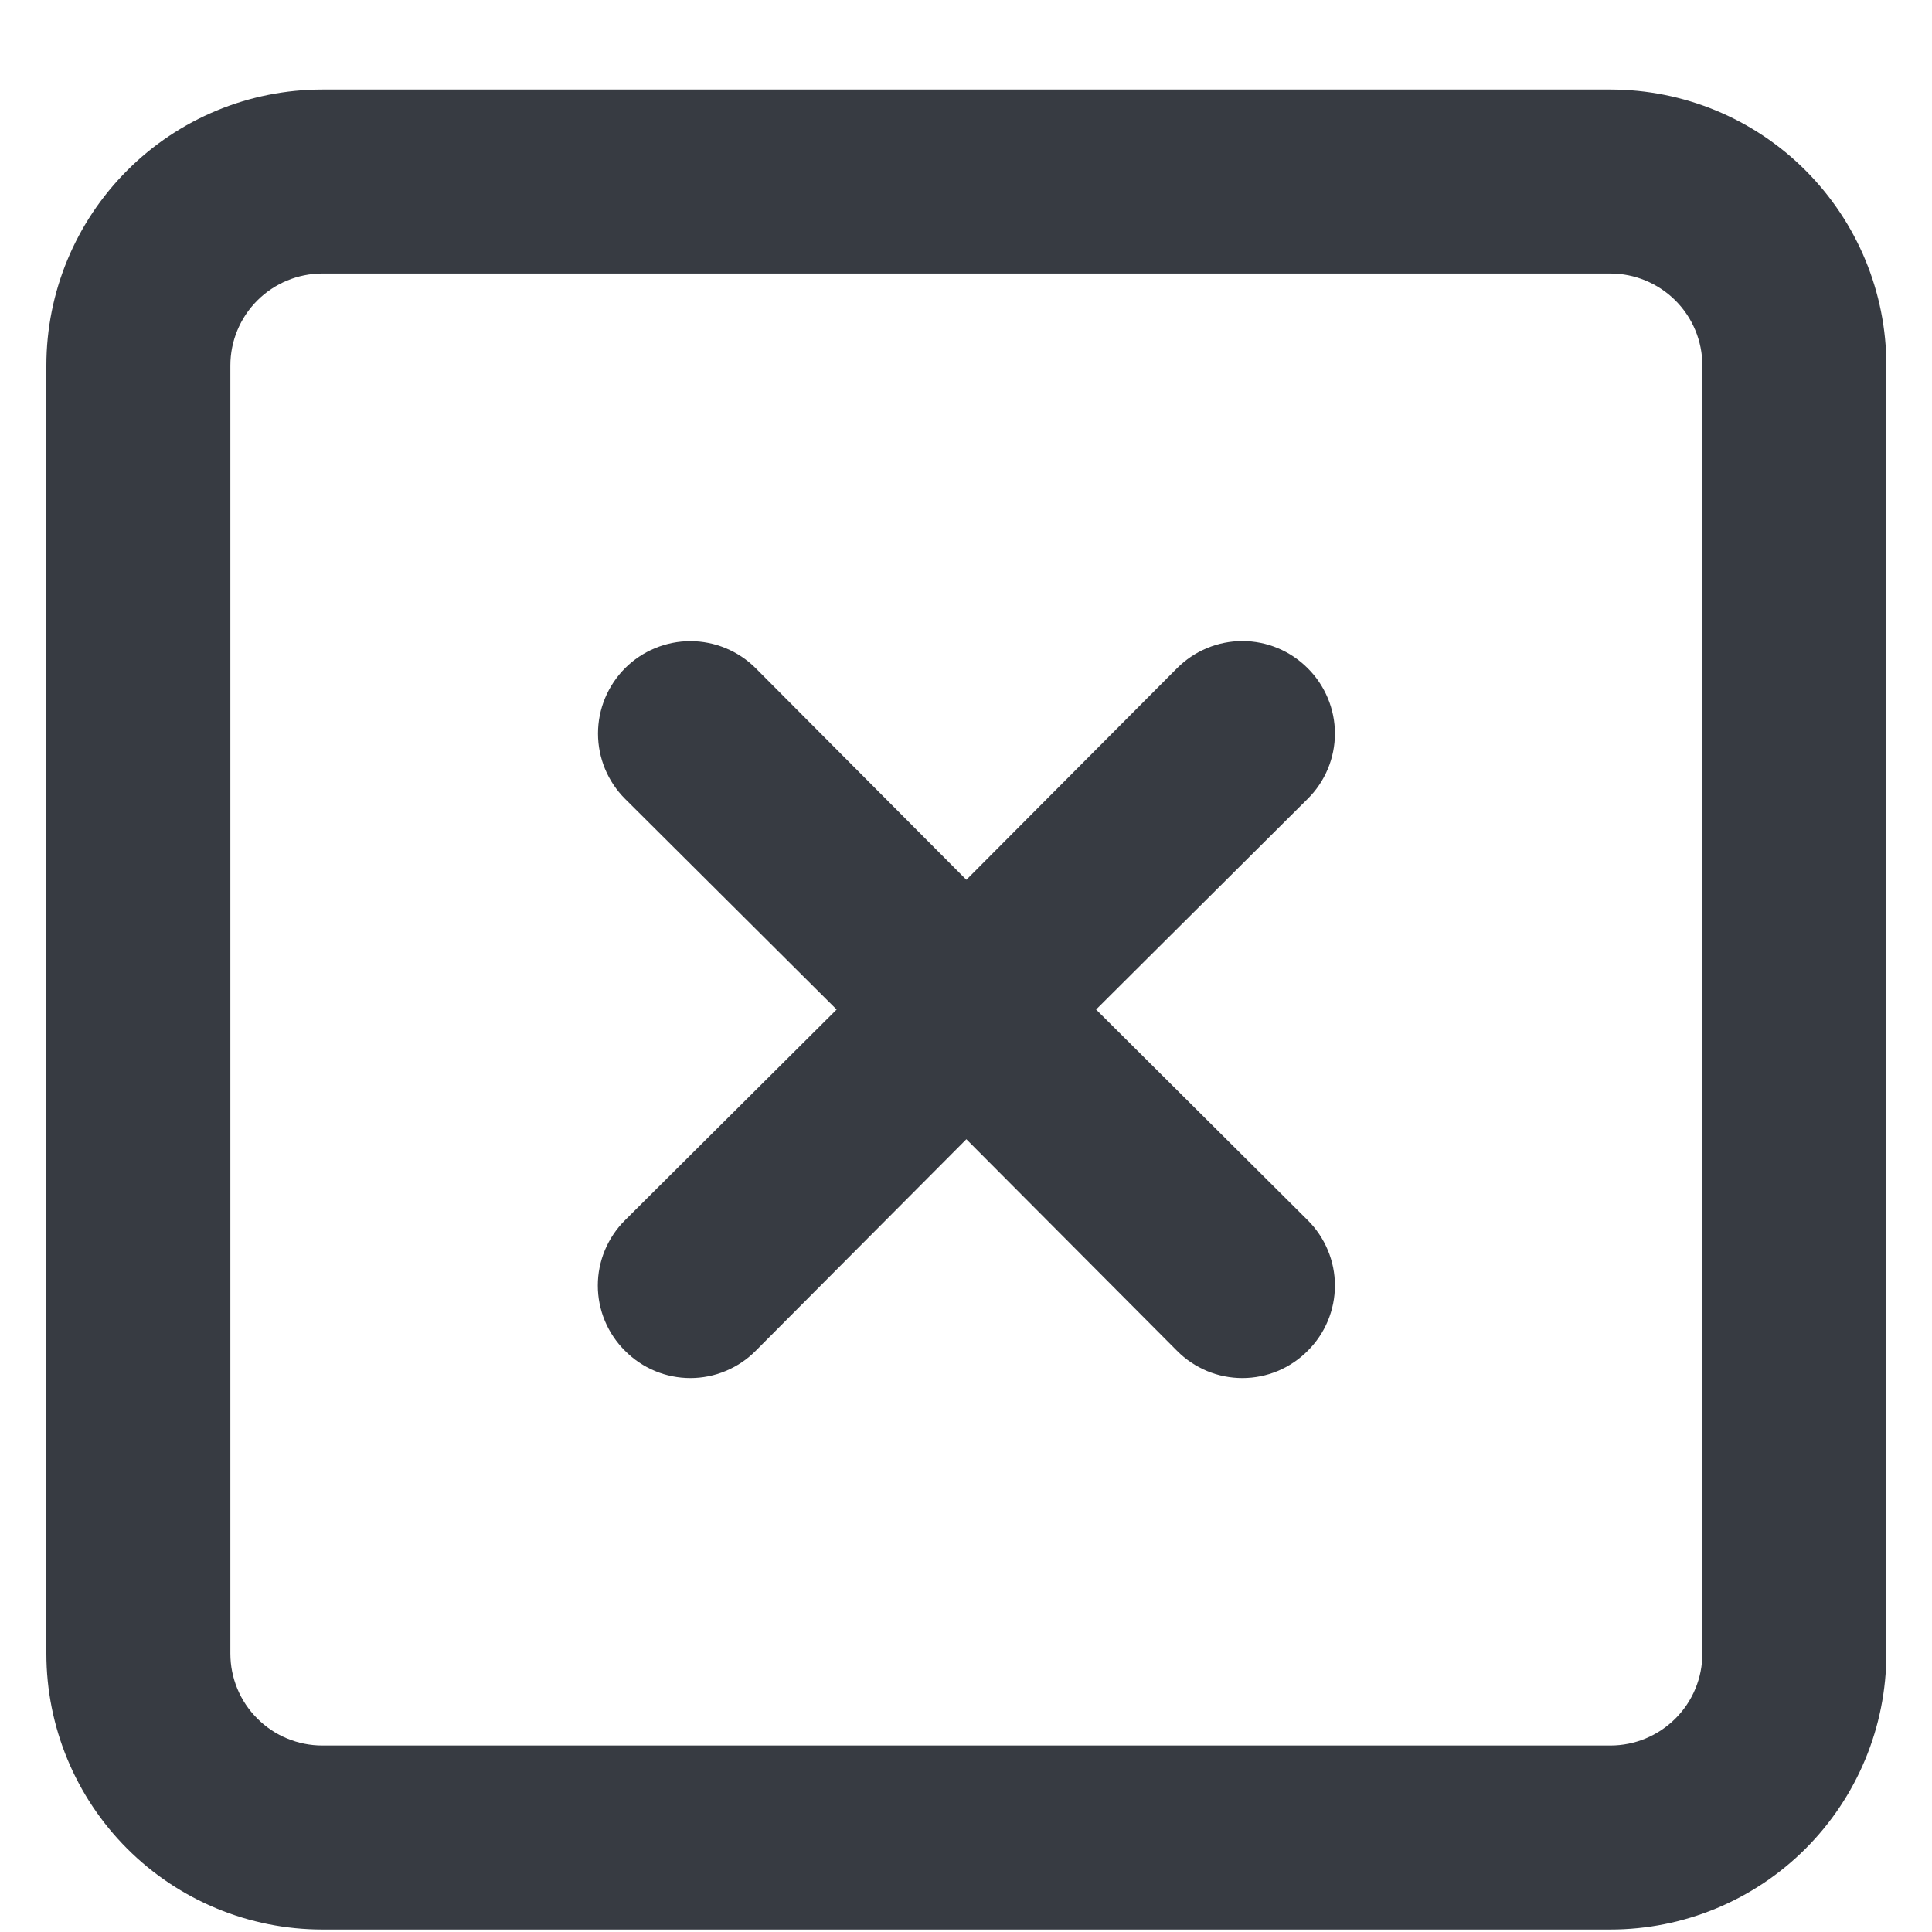 <svg width="21" height="21" viewBox="0 0 21 21" fill="none" xmlns="http://www.w3.org/2000/svg">
<path d="M14.214 7.263C14.121 7.17 14.01 7.095 13.889 7.045C13.767 6.994 13.636 6.968 13.504 6.968C13.372 6.968 13.241 6.994 13.119 7.045C12.998 7.095 12.887 7.17 12.794 7.263L10.504 9.563L8.214 7.263C8.026 7.075 7.77 6.969 7.504 6.969C7.238 6.969 6.982 7.075 6.794 7.263C6.606 7.452 6.5 7.707 6.5 7.973C6.5 8.24 6.606 8.495 6.794 8.683L9.094 10.973L6.794 13.263C6.7 13.356 6.626 13.467 6.575 13.589C6.524 13.711 6.498 13.841 6.498 13.973C6.498 14.105 6.524 14.236 6.575 14.358C6.626 14.48 6.7 14.59 6.794 14.683C6.887 14.777 6.997 14.851 7.119 14.902C7.241 14.953 7.372 14.979 7.504 14.979C7.636 14.979 7.767 14.953 7.888 14.902C8.01 14.851 8.121 14.777 8.214 14.683L10.504 12.383L12.794 14.683C12.887 14.777 12.998 14.851 13.119 14.902C13.241 14.953 13.372 14.979 13.504 14.979C13.636 14.979 13.767 14.953 13.889 14.902C14.01 14.851 14.121 14.777 14.214 14.683C14.308 14.59 14.382 14.48 14.433 14.358C14.484 14.236 14.51 14.105 14.51 13.973C14.51 13.841 14.484 13.711 14.433 13.589C14.382 13.467 14.308 13.356 14.214 13.263L11.914 10.973L14.214 8.683C14.308 8.59 14.382 8.48 14.433 8.358C14.484 8.236 14.51 8.105 14.51 7.973C14.51 7.841 14.484 7.711 14.433 7.589C14.382 7.467 14.308 7.356 14.214 7.263ZM17.504 0.973H3.504C2.708 0.973 1.945 1.289 1.383 1.852C0.82 2.415 0.504 3.178 0.504 3.973V17.973C0.504 18.769 0.82 19.532 1.383 20.095C1.945 20.657 2.708 20.973 3.504 20.973H17.504C18.3 20.973 19.063 20.657 19.625 20.095C20.188 19.532 20.504 18.769 20.504 17.973V3.973C20.504 3.178 20.188 2.415 19.625 1.852C19.063 1.289 18.3 0.973 17.504 0.973ZM18.504 17.973C18.504 18.239 18.399 18.493 18.211 18.68C18.023 18.868 17.769 18.973 17.504 18.973H3.504C3.239 18.973 2.984 18.868 2.797 18.68C2.609 18.493 2.504 18.239 2.504 17.973V3.973C2.504 3.708 2.609 3.454 2.797 3.266C2.984 3.079 3.239 2.973 3.504 2.973H17.504C17.769 2.973 18.023 3.079 18.211 3.266C18.399 3.454 18.504 3.708 18.504 3.973V17.973Z" fill="#373B42"/>
</svg>
